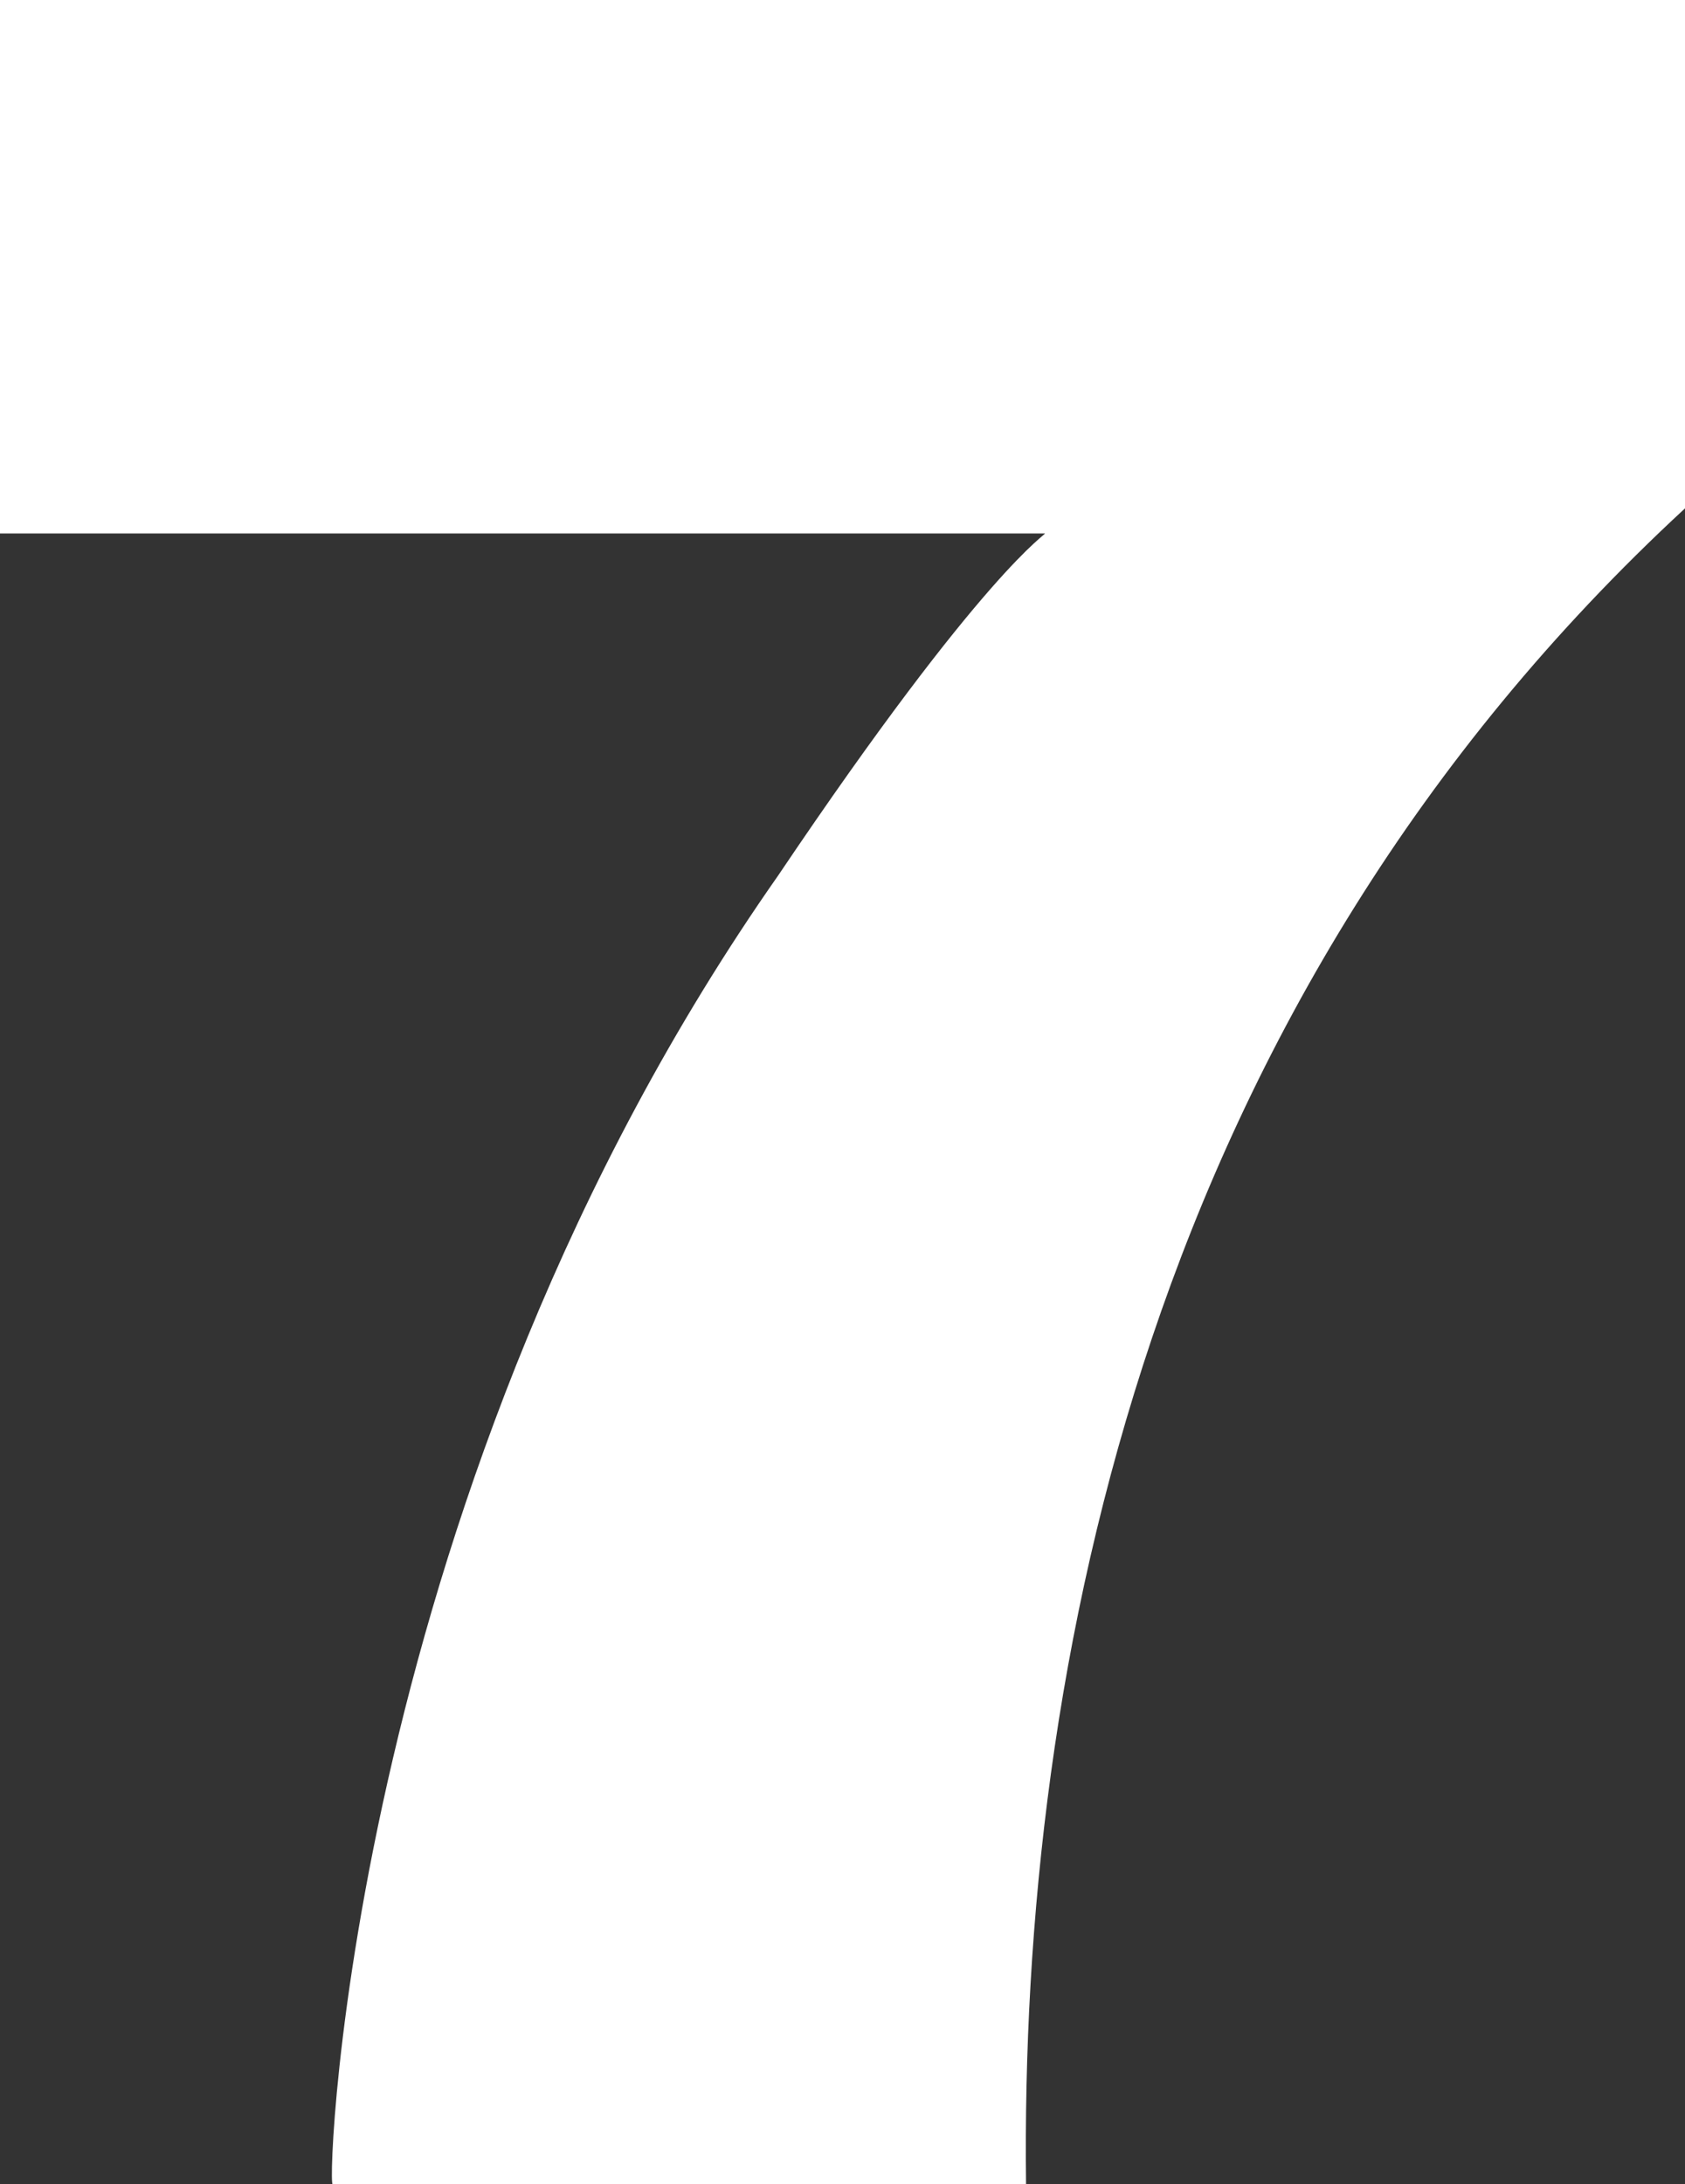 <svg xmlns="http://www.w3.org/2000/svg" id="b" viewBox="0 0 231.11 299.54"><rect x="0" y="0" width="231.11" height="299.54" fill="#333333" stroke="none"/><defs><style>.d{fill:#fff;stroke-width:0px;}</style></defs><g id="c"><path class="d" d="M231.11,69.72c-73.59,68-91.24,158.81-90.38,229.82H45.62c-.86,0,2.58-95.97,61.11-179.47,28.4-42.18,37.01-46.91,36.58-46.91H0V0h231.11v69.72Z"></path></g></svg>